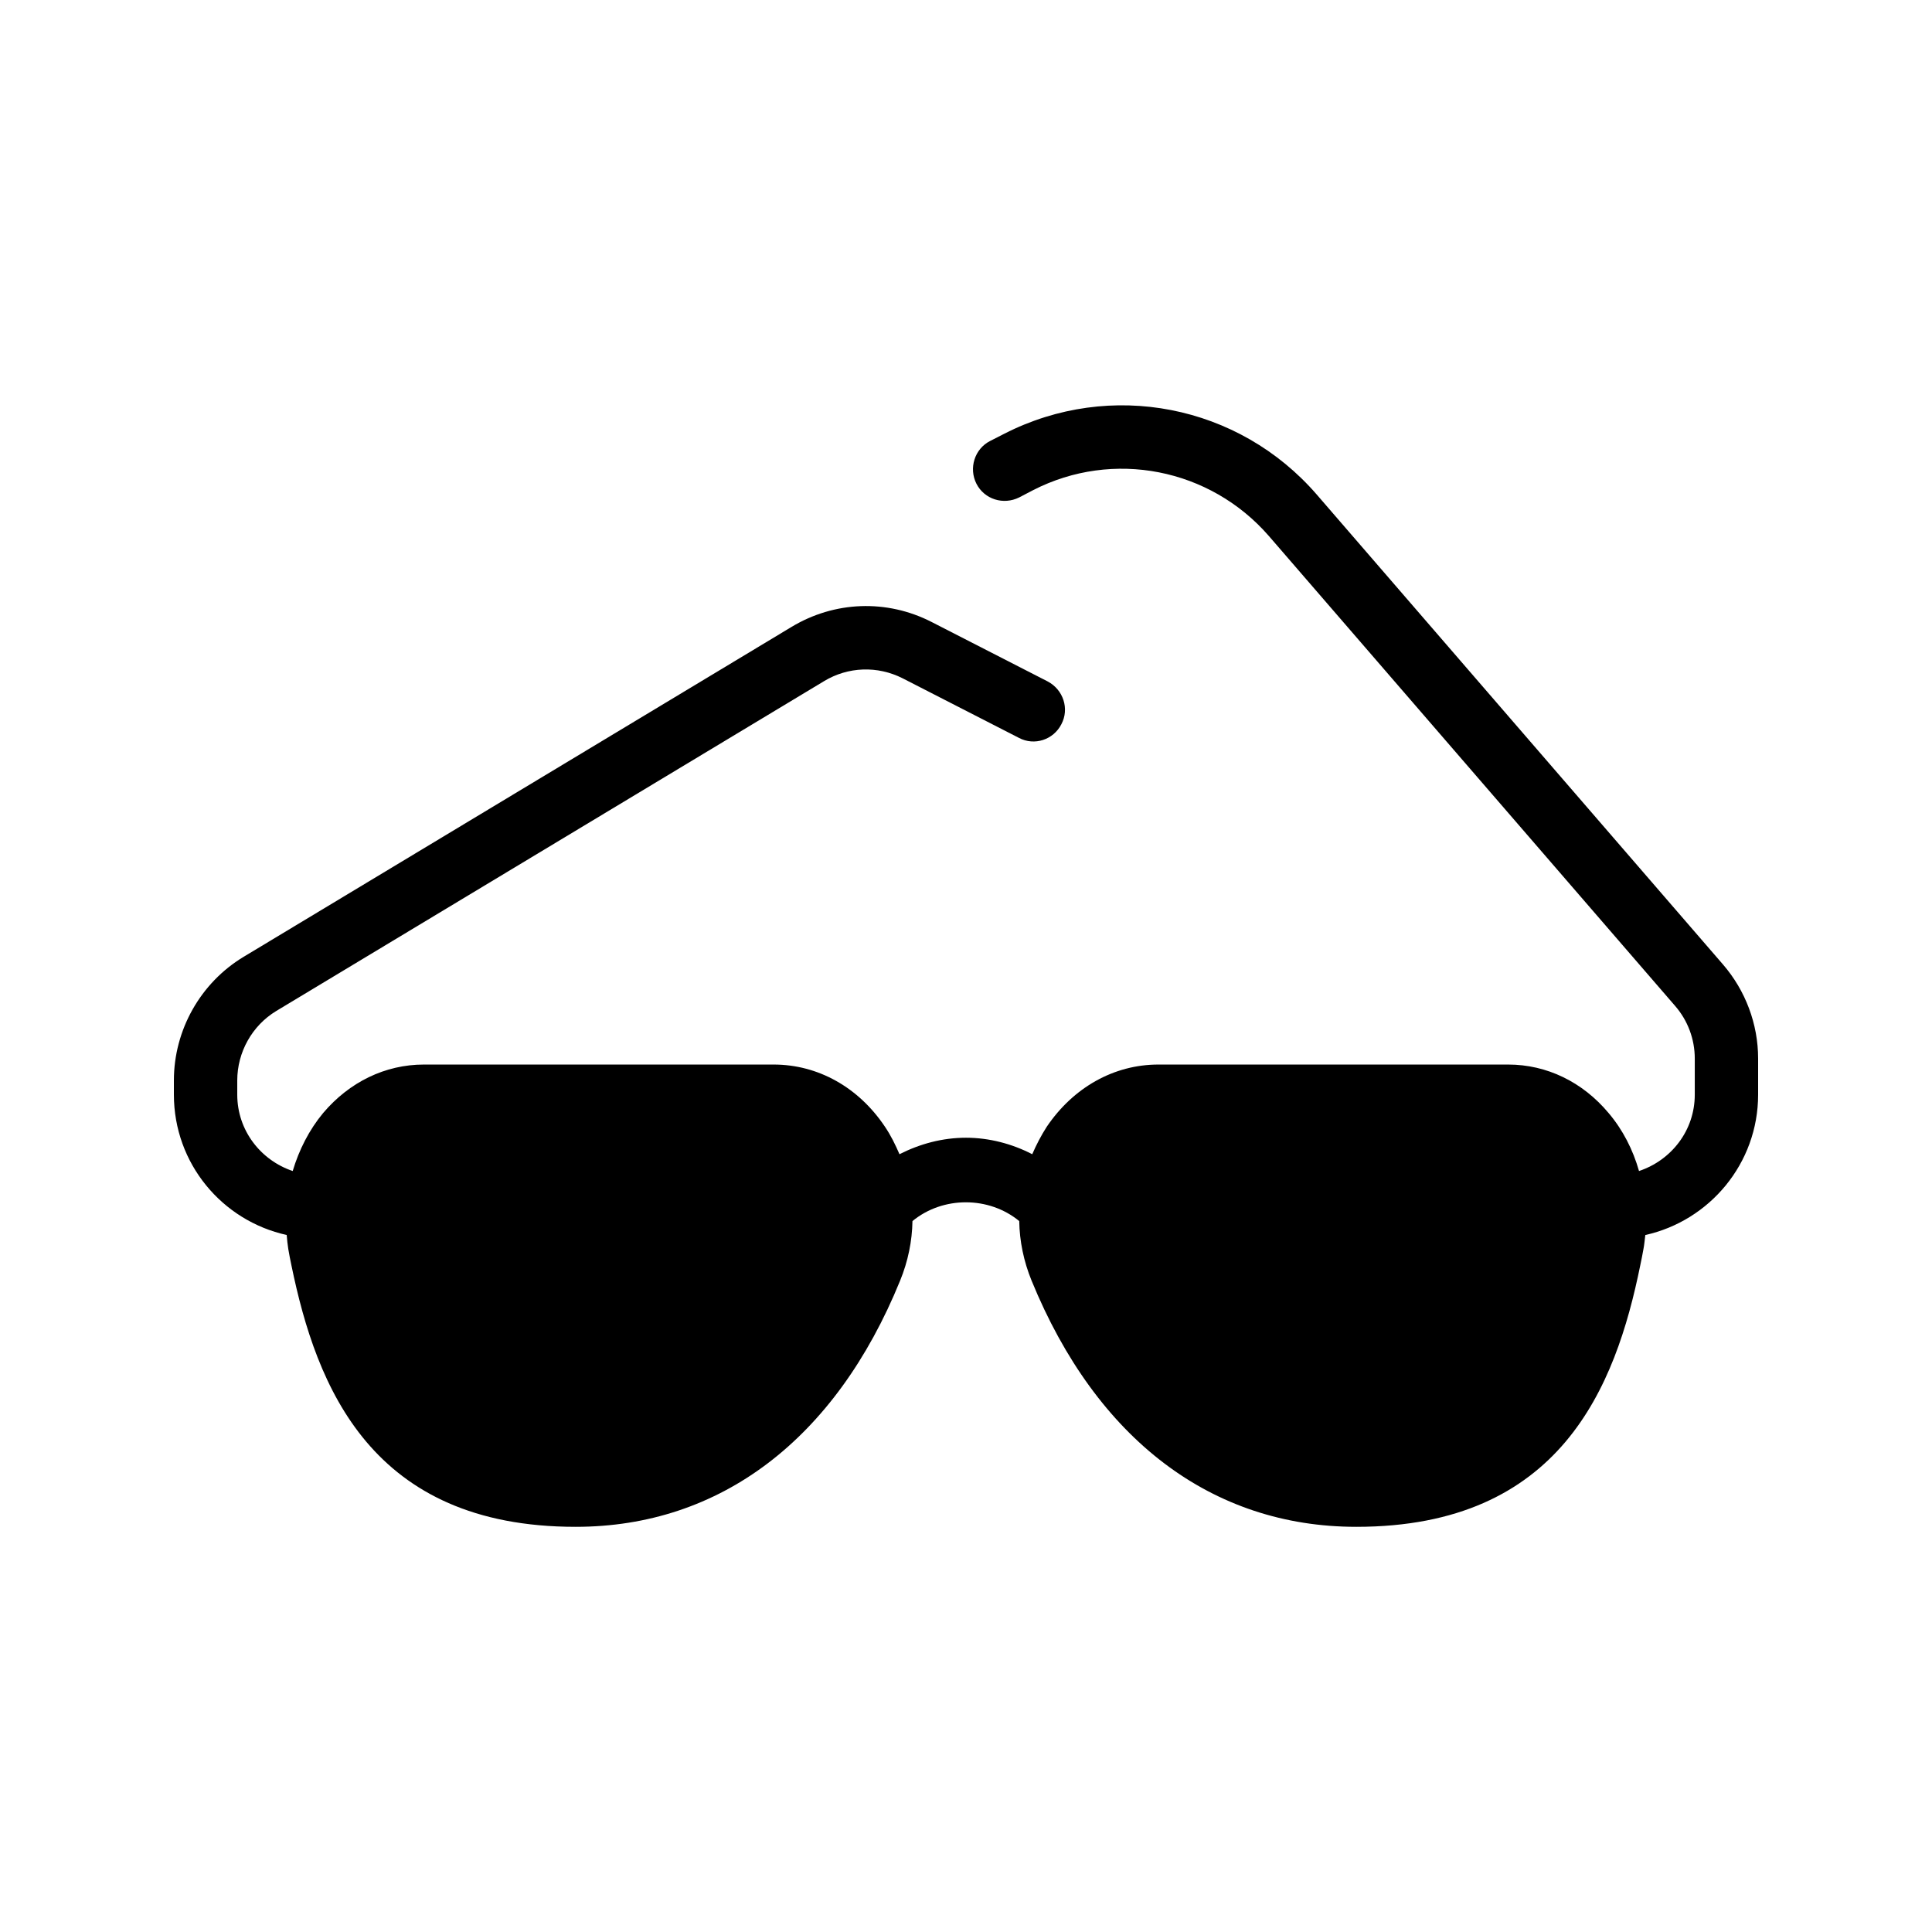 <?xml version="1.0" encoding="UTF-8"?>
<!-- Uploaded to: SVG Repo, www.svgrepo.com, Generator: SVG Repo Mixer Tools -->
<svg fill="#000000" width="800px" height="800px" version="1.1" viewBox="144 144 512 512" xmlns="http://www.w3.org/2000/svg">
 <path d="m609.92 424.52v9.574c0 18.223-12.848 33.418-29.895 37.199-0.168 1.258-0.25 2.519-0.504 3.777-0.25 1.344-0.504 2.769-0.84 4.281-6.551 32.242-21.16 69.273-75.234 69.273-38.289 0-68.855-23.176-86.066-65.242-2.098-5.121-3.191-10.496-3.273-15.785-8.062-6.633-20.238-6.633-28.297 0-0.082 5.289-1.176 10.664-3.273 15.785-17.129 42.066-47.695 65.242-85.984 65.242-54.16 0-68.688-37.031-75.32-69.273-0.336-1.512-0.586-2.938-0.84-4.367-0.168-1.176-0.336-2.434-0.418-3.695-17.133-3.777-29.895-18.973-29.895-37.195v-3.777c0-13.352 7.055-25.863 18.473-32.746l145.18-87.414c11.418-6.887 25.273-7.391 37.113-1.344l30.816 15.785c4.113 2.184 5.793 7.223 3.609 11.336-2.098 4.113-7.137 5.793-11.25 3.609l-30.816-15.785c-6.633-3.359-14.441-3.106-20.824 0.754l-145.18 87.414c-6.383 3.863-10.328 10.914-10.328 18.391v3.777c0 9.488 6.215 17.383 14.695 20.238 1.68-5.625 4.367-10.914 8.062-15.367 6.969-8.23 16.457-12.848 26.703-12.848h92.699c11.754 0 22.504 6.047 29.473 16.457 1.594 2.352 2.769 4.785 3.863 7.305 5.457-2.769 11.418-4.367 17.633-4.367 6.129 0 12.176 1.594 17.551 4.367 1.09-2.519 2.352-4.953 3.863-7.305 7.055-10.41 17.801-16.457 29.559-16.457h92.699c10.242 0 19.734 4.617 26.617 12.848 3.777 4.449 6.465 9.742 8.062 15.367 8.566-2.856 14.777-10.746 14.777-20.238v-9.574c0-5.121-1.848-10.078-5.207-13.938l-107.65-124.52c-15.617-17.969-41.312-23.008-62.473-12.176l-3.695 1.93c-4.199 2.098-9.238 0.504-11.336-3.609-2.098-4.113-0.504-9.238 3.609-11.336l3.777-1.93c28.129-14.359 62.137-7.727 82.793 16.121l107.65 124.52c5.961 6.887 9.32 15.785 9.32 24.938z"/>
</svg>